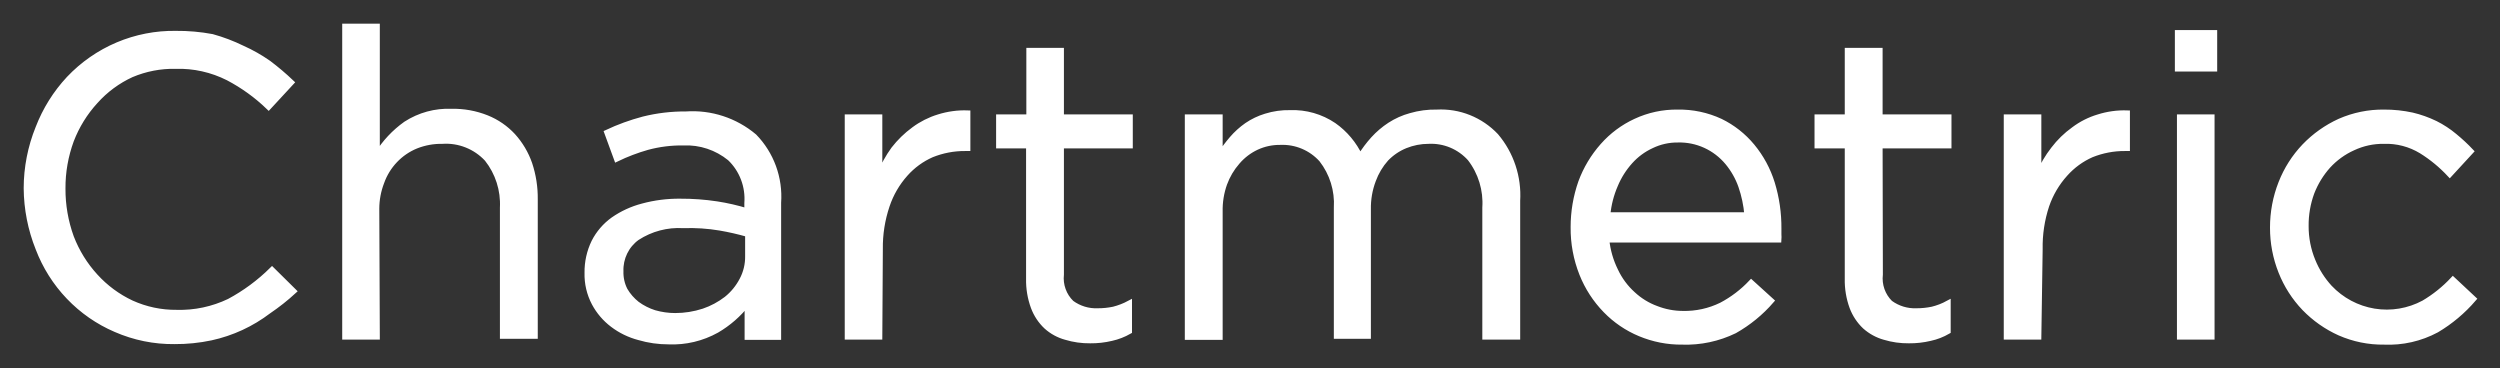 <svg width="95" height="14" viewBox="0 0 95 14" fill="none" xmlns="http://www.w3.org/2000/svg">
<rect x="0" y="0" width="95" height="14" fill="#333333" stroke="none"/>
<path d="M10.208 11.824C9.56 12.317 8.814 12.662 8.021 12.835C7.565 12.932 7.099 12.979 6.633 12.976C5.864 12.985 5.102 12.83 4.396 12.521C3.725 12.234 3.119 11.813 2.613 11.283C2.106 10.754 1.711 10.127 1.449 9.439C1.159 8.713 1.006 7.938 1 7.155C1.001 6.368 1.154 5.589 1.449 4.861C1.716 4.167 2.113 3.532 2.618 2.991C3.142 2.437 3.774 1.999 4.473 1.703C5.173 1.408 5.925 1.261 6.683 1.273C7.145 1.269 7.606 1.309 8.061 1.394C8.456 1.503 8.84 1.649 9.209 1.829C9.559 1.985 9.893 2.175 10.208 2.395C10.511 2.624 10.802 2.87 11.077 3.132L10.208 4.072C9.75 3.63 9.232 3.256 8.67 2.961C8.051 2.648 7.365 2.495 6.673 2.516C6.097 2.504 5.526 2.614 4.995 2.839C4.475 3.078 4.009 3.422 3.627 3.85C3.231 4.282 2.919 4.786 2.708 5.336C2.493 5.921 2.384 6.541 2.388 7.165C2.385 7.796 2.493 8.422 2.708 9.014C2.919 9.564 3.231 10.068 3.627 10.5C4.013 10.925 4.478 11.268 4.995 11.511C5.535 11.756 6.121 11.88 6.713 11.874C7.402 11.894 8.087 11.748 8.71 11.45C9.307 11.13 9.855 10.725 10.338 10.247L11.167 11.066C10.866 11.342 10.545 11.595 10.208 11.824V11.824ZM14.333 12.804H13.104V1H14.333V5.871C14.615 5.414 14.986 5.019 15.421 4.709C15.939 4.374 16.546 4.208 17.159 4.234C17.617 4.225 18.072 4.307 18.497 4.477C18.876 4.629 19.217 4.863 19.496 5.164C19.774 5.471 19.988 5.832 20.125 6.225C20.27 6.661 20.341 7.119 20.335 7.579V12.774H19.097V7.893C19.131 7.224 18.921 6.566 18.507 6.043C18.291 5.81 18.027 5.629 17.733 5.512C17.44 5.395 17.124 5.345 16.81 5.366C16.468 5.36 16.129 5.422 15.811 5.548C15.509 5.671 15.237 5.857 15.012 6.094C14.786 6.331 14.613 6.613 14.503 6.922C14.378 7.244 14.314 7.587 14.313 7.933L14.333 12.804ZM24.599 5.598C24.198 5.712 23.807 5.861 23.431 6.043L23.061 5.032C23.508 4.822 23.973 4.653 24.45 4.527C24.979 4.395 25.523 4.331 26.068 4.335C27.009 4.27 27.939 4.574 28.664 5.184C28.985 5.513 29.233 5.908 29.392 6.342C29.55 6.776 29.616 7.239 29.583 7.701V12.814H28.395V11.541C28.075 11.949 27.682 12.292 27.236 12.552C26.678 12.863 26.046 13.013 25.409 12.986C25.027 12.987 24.647 12.933 24.28 12.825C23.919 12.73 23.579 12.566 23.281 12.339C22.992 12.121 22.753 11.842 22.582 11.521C22.395 11.167 22.302 10.77 22.312 10.369C22.306 9.963 22.395 9.561 22.572 9.196C22.744 8.858 22.994 8.567 23.301 8.347C23.641 8.11 24.02 7.936 24.42 7.832C24.886 7.706 25.366 7.645 25.848 7.65C26.312 7.648 26.777 7.682 27.236 7.751C27.625 7.811 28.008 7.899 28.385 8.014V7.721C28.409 7.405 28.364 7.088 28.251 6.792C28.139 6.497 27.963 6.23 27.735 6.013C27.236 5.607 26.608 5.398 25.968 5.427C25.506 5.42 25.046 5.478 24.599 5.598ZM24.21 9.035C24.011 9.178 23.85 9.37 23.742 9.592C23.634 9.815 23.582 10.06 23.591 10.308C23.583 10.557 23.638 10.804 23.751 11.025C23.87 11.228 24.026 11.406 24.21 11.551C24.41 11.698 24.633 11.81 24.869 11.885C25.126 11.958 25.391 11.996 25.658 11.996C26.024 11.996 26.388 11.938 26.737 11.824C27.05 11.718 27.343 11.561 27.606 11.359C27.85 11.164 28.05 10.92 28.195 10.642C28.345 10.363 28.42 10.049 28.415 9.732V8.903C28.066 8.803 27.713 8.722 27.356 8.661C26.897 8.584 26.432 8.554 25.968 8.57C25.348 8.532 24.732 8.695 24.21 9.035ZM33.428 12.804H32.2V4.446H33.428V6.629C33.565 6.289 33.743 5.966 33.958 5.669C34.178 5.385 34.437 5.133 34.727 4.921C35.01 4.71 35.328 4.549 35.665 4.446C36.024 4.333 36.398 4.281 36.774 4.295V5.639H36.674C36.24 5.636 35.809 5.719 35.406 5.881C35.025 6.049 34.684 6.297 34.407 6.609C34.095 6.958 33.857 7.367 33.708 7.812C33.528 8.345 33.44 8.906 33.448 9.469L33.428 12.804ZM40.329 10.429C40.307 10.628 40.331 10.829 40.399 11.016C40.466 11.204 40.576 11.373 40.719 11.511C41.008 11.723 41.36 11.83 41.718 11.814C41.919 11.815 42.12 11.794 42.317 11.753C42.525 11.7 42.726 11.622 42.916 11.521V12.592C42.704 12.713 42.475 12.802 42.237 12.855C41.972 12.918 41.7 12.949 41.428 12.946C41.114 12.95 40.8 12.905 40.499 12.814C40.225 12.739 39.972 12.601 39.76 12.41C39.543 12.206 39.375 11.953 39.271 11.672C39.144 11.327 39.083 10.96 39.091 10.591V5.538H37.952V4.446H39.101V1.92H40.329V4.446H42.946V5.538H40.329V10.429ZM52.184 5.285C52.37 5.08 52.582 4.9 52.813 4.749C53.057 4.591 53.323 4.472 53.602 4.396C53.927 4.301 54.263 4.257 54.601 4.264C55.017 4.242 55.434 4.31 55.822 4.466C56.209 4.621 56.559 4.859 56.848 5.164C57.427 5.847 57.721 6.731 57.667 7.63V12.804H56.428V7.893C56.473 7.22 56.27 6.554 55.859 6.023C55.66 5.802 55.416 5.629 55.143 5.515C54.87 5.402 54.576 5.351 54.281 5.366C53.98 5.366 53.682 5.425 53.402 5.538C53.128 5.65 52.88 5.818 52.673 6.033C52.46 6.272 52.294 6.55 52.184 6.852C52.051 7.203 51.987 7.577 51.994 7.953V12.774H50.786V7.893C50.826 7.233 50.623 6.581 50.217 6.063C50.02 5.845 49.779 5.674 49.509 5.56C49.24 5.447 48.95 5.394 48.658 5.406C48.345 5.401 48.035 5.466 47.75 5.598C47.47 5.729 47.222 5.919 47.021 6.154C46.808 6.397 46.642 6.678 46.531 6.983C46.41 7.323 46.353 7.683 46.361 8.044V12.814H45.123V4.446H46.361V5.871C46.499 5.664 46.649 5.464 46.811 5.275C46.979 5.08 47.17 4.907 47.38 4.76C47.602 4.609 47.844 4.493 48.099 4.416C48.4 4.322 48.714 4.278 49.028 4.285C49.616 4.263 50.196 4.429 50.686 4.76C51.116 5.062 51.46 5.473 51.685 5.952C51.83 5.715 51.998 5.491 52.184 5.285V5.285ZM61.392 10.288C61.551 10.626 61.775 10.928 62.051 11.177C62.309 11.417 62.611 11.603 62.94 11.723C63.259 11.848 63.597 11.913 63.939 11.915C64.45 11.928 64.957 11.817 65.417 11.591C65.837 11.369 66.218 11.079 66.545 10.732L67.314 11.43C66.916 11.889 66.443 12.275 65.916 12.572C65.294 12.874 64.609 13.02 63.919 12.996C63.371 13.001 62.828 12.894 62.321 12.683C61.83 12.479 61.385 12.177 61.013 11.794C60.626 11.397 60.32 10.926 60.114 10.409C59.889 9.844 59.777 9.239 59.784 8.63C59.783 8.048 59.881 7.471 60.074 6.922C60.262 6.412 60.543 5.943 60.903 5.538C61.251 5.144 61.676 4.827 62.151 4.608C62.652 4.374 63.198 4.257 63.749 4.264C64.31 4.254 64.867 4.371 65.377 4.608C65.842 4.834 66.254 5.158 66.585 5.558C66.927 5.971 67.185 6.449 67.344 6.963C67.515 7.523 67.599 8.105 67.594 8.691V8.903C67.599 8.974 67.599 9.045 67.594 9.115H61.053C61.095 9.524 61.21 9.921 61.392 10.288V10.288ZM66.386 8.165C66.355 7.793 66.278 7.426 66.156 7.074C66.041 6.746 65.868 6.441 65.647 6.174C65.416 5.897 65.127 5.675 64.8 5.526C64.473 5.377 64.117 5.305 63.759 5.315C63.414 5.311 63.072 5.387 62.76 5.538C62.453 5.679 62.178 5.882 61.951 6.134C61.712 6.399 61.519 6.703 61.382 7.034C61.226 7.393 61.128 7.775 61.093 8.165H66.386ZM71.449 10.429C71.426 10.627 71.448 10.827 71.514 11.015C71.58 11.202 71.687 11.372 71.829 11.511C72.119 11.722 72.47 11.829 72.827 11.814C73.029 11.815 73.229 11.794 73.427 11.753C73.635 11.702 73.837 11.624 74.026 11.521V12.592C73.814 12.715 73.585 12.804 73.347 12.855C73.082 12.918 72.81 12.949 72.538 12.946C72.223 12.95 71.91 12.905 71.609 12.814C71.336 12.738 71.083 12.599 70.87 12.41C70.653 12.206 70.485 11.953 70.38 11.672C70.254 11.327 70.193 10.96 70.201 10.591V5.538H69.052V4.446H70.201V1.92H71.439V4.446H74.056V5.538H71.439L71.449 10.429ZM77.471 12.804H76.243V4.446H77.471V6.629C77.614 6.285 77.802 5.962 78.031 5.669C78.249 5.383 78.508 5.13 78.8 4.921C79.082 4.708 79.4 4.547 79.738 4.446C80.094 4.333 80.465 4.282 80.837 4.295V5.639H80.747C80.313 5.636 79.882 5.719 79.479 5.881C79.098 6.049 78.758 6.297 78.48 6.609C78.165 6.957 77.924 7.366 77.771 7.812C77.595 8.346 77.51 8.906 77.521 9.469L77.471 12.804ZM82.745 2.617V1.243H84.153V2.617H82.745ZM82.824 12.804V4.446H84.053V12.804H82.824ZM92.592 12.541C91.978 12.87 91.288 13.027 90.594 12.996C90.014 13.004 89.439 12.886 88.907 12.653C88.406 12.428 87.952 12.109 87.568 11.713C87.186 11.314 86.884 10.844 86.68 10.328C86.467 9.795 86.359 9.225 86.36 8.651C86.359 8.069 86.467 7.493 86.68 6.953C86.883 6.434 87.185 5.96 87.568 5.558C87.951 5.159 88.406 4.837 88.907 4.608C89.439 4.374 90.014 4.257 90.594 4.264C90.954 4.262 91.312 4.3 91.663 4.376C91.966 4.448 92.261 4.553 92.542 4.689C92.806 4.821 93.054 4.983 93.281 5.174C93.499 5.353 93.706 5.545 93.9 5.75L93.091 6.629C92.772 6.286 92.409 5.987 92.013 5.74C91.582 5.478 91.086 5.348 90.584 5.366C90.181 5.361 89.782 5.447 89.416 5.619C89.057 5.78 88.734 6.014 88.467 6.306C88.202 6.602 87.993 6.945 87.848 7.316C87.698 7.724 87.623 8.155 87.628 8.59C87.626 9.044 87.714 9.495 87.888 9.914C88.039 10.287 88.256 10.629 88.527 10.925C88.978 11.404 89.572 11.72 90.217 11.826C90.863 11.932 91.525 11.821 92.103 11.511C92.512 11.269 92.885 10.97 93.211 10.621L94 11.359C93.597 11.828 93.122 12.227 92.592 12.541V12.541Z" fill="white" stroke="white" stroke-width="0.2"/>
</svg>
